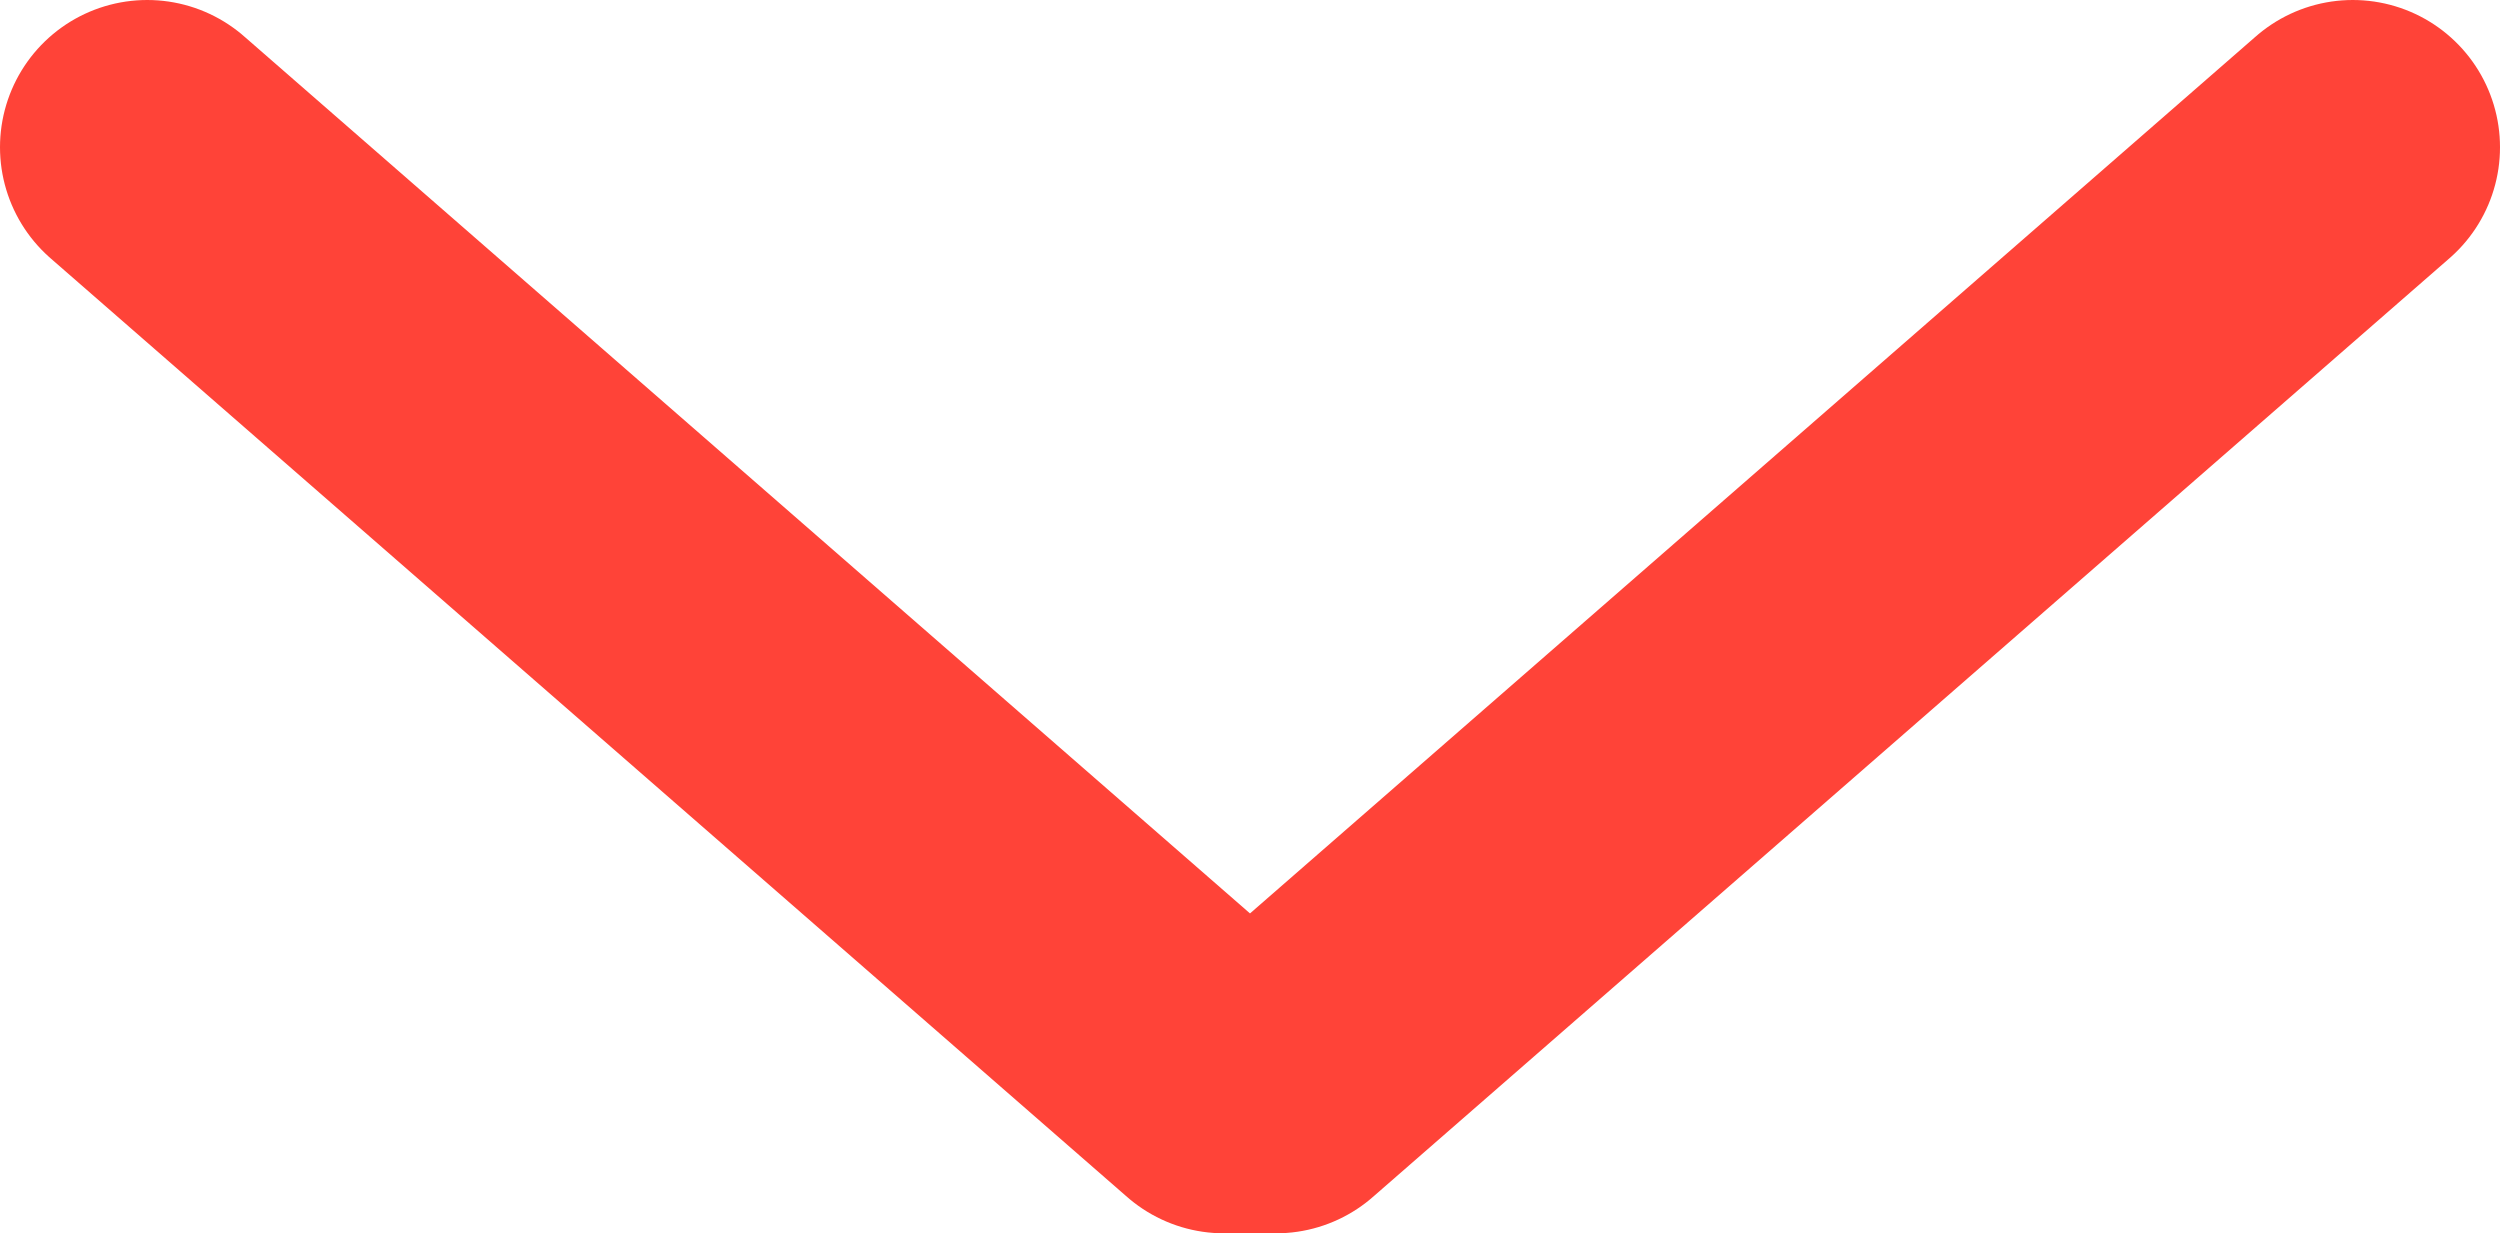 <?xml version="1.0"?>
<svg xmlns="http://www.w3.org/2000/svg" viewBox="0 0 50.94 25.13" width="50.94" height="25.13" x="0" y="0"><defs><style>.cls-1{fill:none;stroke:#ff4338;stroke-linecap:round;stroke-linejoin:round;stroke-width:6px;}</style></defs><g id="Layer_2" data-name="Layer 2"><g id="Layer_1-2" data-name="Layer 1"><polyline class="cls-1" points="3 3 24.94 22.13 26 22.13 47.94 3"/></g></g></svg>
